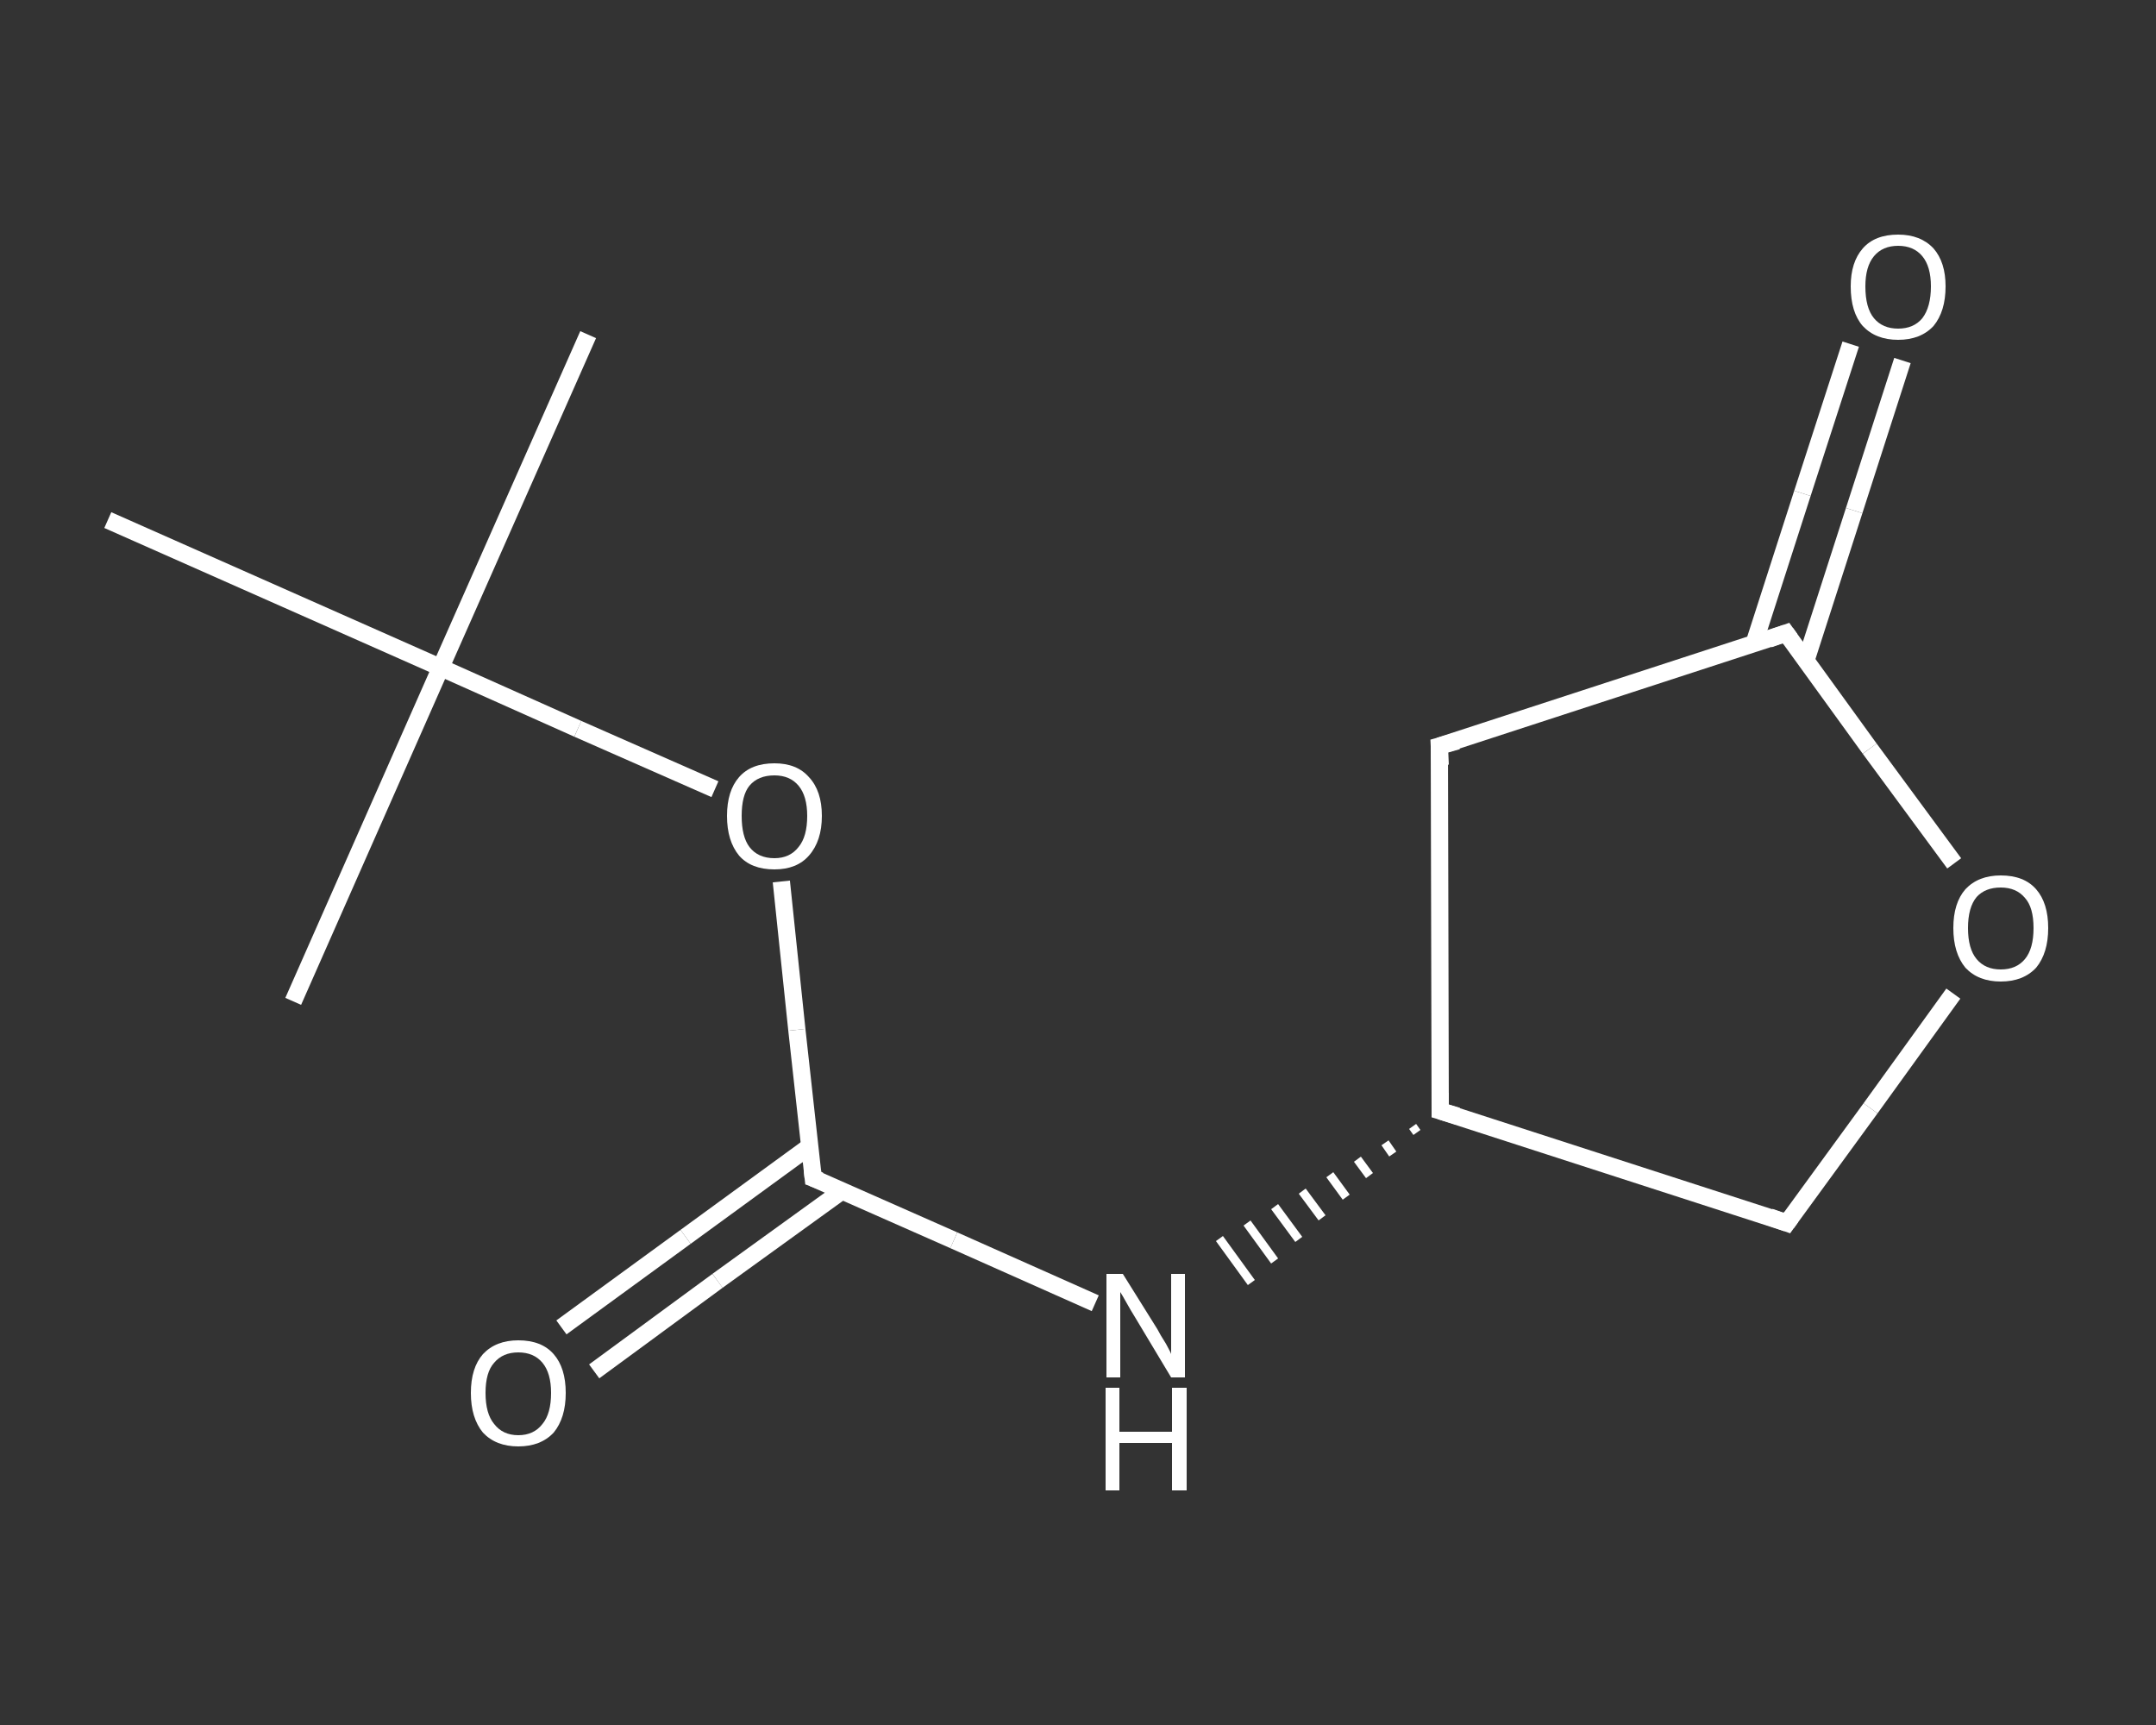 <?xml version='1.0' encoding='iso-8859-1'?>
<svg version='1.1' baseProfile='full'
              xmlns='http://www.w3.org/2000/svg'
                      xmlns:rdkit='http://www.rdkit.org/xml'
                      xmlns:xlink='http://www.w3.org/1999/xlink'
                  xml:space='preserve'
width='250px' height='200px' viewBox='0 0 250 200'>
<rect x="0" y="0" width="250" height="200" fill="#333333" stroke="none"/>
<!-- END OF HEADER -->
<rect style='opacity:1.0;fill:transparent;stroke:none' width='250.0' height='200.0' x='0.0' y='0.0'> </rect>
<path class='bond-0 atom-0 atom-1' d='M 68.2,38.8 L 51.1,77.4' style='fill:none;fill-rule:evenodd;stroke:#FFFFFF;stroke-width:2.0px;stroke-linecap:butt;stroke-linejoin:miter;stroke-opacity:1' />
<path class='bond-1 atom-1 atom-2' d='M 51.1,77.4 L 34.0,116.1' style='fill:none;fill-rule:evenodd;stroke:#FFFFFF;stroke-width:2.0px;stroke-linecap:butt;stroke-linejoin:miter;stroke-opacity:1' />
<path class='bond-2 atom-1 atom-3' d='M 51.1,77.4 L 12.5,60.3' style='fill:none;fill-rule:evenodd;stroke:#FFFFFF;stroke-width:2.0px;stroke-linecap:butt;stroke-linejoin:miter;stroke-opacity:1' />
<path class='bond-3 atom-1 atom-4' d='M 51.1,77.4 L 67.0,84.5' style='fill:none;fill-rule:evenodd;stroke:#FFFFFF;stroke-width:2.0px;stroke-linecap:butt;stroke-linejoin:miter;stroke-opacity:1' />
<path class='bond-3 atom-1 atom-4' d='M 67.0,84.5 L 82.9,91.5' style='fill:none;fill-rule:evenodd;stroke:#FFFFFF;stroke-width:2.0px;stroke-linecap:butt;stroke-linejoin:miter;stroke-opacity:1' />
<path class='bond-4 atom-4 atom-5' d='M 90.6,102.2 L 92.4,119.4' style='fill:none;fill-rule:evenodd;stroke:#FFFFFF;stroke-width:2.0px;stroke-linecap:butt;stroke-linejoin:miter;stroke-opacity:1' />
<path class='bond-4 atom-4 atom-5' d='M 92.4,119.4 L 94.3,136.6' style='fill:none;fill-rule:evenodd;stroke:#FFFFFF;stroke-width:2.0px;stroke-linecap:butt;stroke-linejoin:miter;stroke-opacity:1' />
<path class='bond-5 atom-5 atom-6' d='M 93.9,132.9 L 79.5,143.4' style='fill:none;fill-rule:evenodd;stroke:#FFFFFF;stroke-width:2.0px;stroke-linecap:butt;stroke-linejoin:miter;stroke-opacity:1' />
<path class='bond-5 atom-5 atom-6' d='M 79.5,143.4 L 65.1,153.9' style='fill:none;fill-rule:evenodd;stroke:#FFFFFF;stroke-width:2.0px;stroke-linecap:butt;stroke-linejoin:miter;stroke-opacity:1' />
<path class='bond-5 atom-5 atom-6' d='M 97.6,138.1 L 83.2,148.5' style='fill:none;fill-rule:evenodd;stroke:#FFFFFF;stroke-width:2.0px;stroke-linecap:butt;stroke-linejoin:miter;stroke-opacity:1' />
<path class='bond-5 atom-5 atom-6' d='M 83.2,148.5 L 68.9,159.0' style='fill:none;fill-rule:evenodd;stroke:#FFFFFF;stroke-width:2.0px;stroke-linecap:butt;stroke-linejoin:miter;stroke-opacity:1' />
<path class='bond-6 atom-5 atom-7' d='M 94.3,136.6 L 110.6,143.8' style='fill:none;fill-rule:evenodd;stroke:#FFFFFF;stroke-width:2.0px;stroke-linecap:butt;stroke-linejoin:miter;stroke-opacity:1' />
<path class='bond-6 atom-5 atom-7' d='M 110.6,143.8 L 127.0,151.1' style='fill:none;fill-rule:evenodd;stroke:#FFFFFF;stroke-width:2.0px;stroke-linecap:butt;stroke-linejoin:miter;stroke-opacity:1' />
<path class='bond-7 atom-8 atom-7' d='M 163.8,130.6 L 164.3,131.3' style='fill:none;fill-rule:evenodd;stroke:#FFFFFF;stroke-width:1.0px;stroke-linecap:butt;stroke-linejoin:miter;stroke-opacity:1' />
<path class='bond-7 atom-8 atom-7' d='M 160.6,132.5 L 161.5,133.8' style='fill:none;fill-rule:evenodd;stroke:#FFFFFF;stroke-width:1.0px;stroke-linecap:butt;stroke-linejoin:miter;stroke-opacity:1' />
<path class='bond-7 atom-8 atom-7' d='M 157.4,134.4 L 158.8,136.3' style='fill:none;fill-rule:evenodd;stroke:#FFFFFF;stroke-width:1.0px;stroke-linecap:butt;stroke-linejoin:miter;stroke-opacity:1' />
<path class='bond-7 atom-8 atom-7' d='M 154.2,136.2 L 156.1,138.8' style='fill:none;fill-rule:evenodd;stroke:#FFFFFF;stroke-width:1.0px;stroke-linecap:butt;stroke-linejoin:miter;stroke-opacity:1' />
<path class='bond-7 atom-8 atom-7' d='M 151.0,138.1 L 153.3,141.2' style='fill:none;fill-rule:evenodd;stroke:#FFFFFF;stroke-width:1.0px;stroke-linecap:butt;stroke-linejoin:miter;stroke-opacity:1' />
<path class='bond-7 atom-8 atom-7' d='M 147.8,139.9 L 150.6,143.7' style='fill:none;fill-rule:evenodd;stroke:#FFFFFF;stroke-width:1.0px;stroke-linecap:butt;stroke-linejoin:miter;stroke-opacity:1' />
<path class='bond-7 atom-8 atom-7' d='M 144.6,141.8 L 147.8,146.2' style='fill:none;fill-rule:evenodd;stroke:#FFFFFF;stroke-width:1.0px;stroke-linecap:butt;stroke-linejoin:miter;stroke-opacity:1' />
<path class='bond-7 atom-8 atom-7' d='M 141.4,143.6 L 145.1,148.7' style='fill:none;fill-rule:evenodd;stroke:#FFFFFF;stroke-width:1.0px;stroke-linecap:butt;stroke-linejoin:miter;stroke-opacity:1' />
<path class='bond-8 atom-8 atom-9' d='M 167.0,128.8 L 207.2,141.8' style='fill:none;fill-rule:evenodd;stroke:#FFFFFF;stroke-width:2.0px;stroke-linecap:butt;stroke-linejoin:miter;stroke-opacity:1' />
<path class='bond-9 atom-9 atom-10' d='M 207.2,141.8 L 216.9,128.5' style='fill:none;fill-rule:evenodd;stroke:#FFFFFF;stroke-width:2.0px;stroke-linecap:butt;stroke-linejoin:miter;stroke-opacity:1' />
<path class='bond-9 atom-9 atom-10' d='M 216.9,128.5 L 226.5,115.2' style='fill:none;fill-rule:evenodd;stroke:#FFFFFF;stroke-width:2.0px;stroke-linecap:butt;stroke-linejoin:miter;stroke-opacity:1' />
<path class='bond-10 atom-10 atom-11' d='M 226.6,100.1 L 216.8,86.8' style='fill:none;fill-rule:evenodd;stroke:#FFFFFF;stroke-width:2.0px;stroke-linecap:butt;stroke-linejoin:miter;stroke-opacity:1' />
<path class='bond-10 atom-10 atom-11' d='M 216.8,86.8 L 207.1,73.4' style='fill:none;fill-rule:evenodd;stroke:#FFFFFF;stroke-width:2.0px;stroke-linecap:butt;stroke-linejoin:miter;stroke-opacity:1' />
<path class='bond-11 atom-11 atom-12' d='M 209.4,76.6 L 215.0,59.2' style='fill:none;fill-rule:evenodd;stroke:#FFFFFF;stroke-width:2.0px;stroke-linecap:butt;stroke-linejoin:miter;stroke-opacity:1' />
<path class='bond-11 atom-11 atom-12' d='M 215.0,59.2 L 220.6,41.8' style='fill:none;fill-rule:evenodd;stroke:#FFFFFF;stroke-width:2.0px;stroke-linecap:butt;stroke-linejoin:miter;stroke-opacity:1' />
<path class='bond-11 atom-11 atom-12' d='M 203.4,74.6 L 209.0,57.2' style='fill:none;fill-rule:evenodd;stroke:#FFFFFF;stroke-width:2.0px;stroke-linecap:butt;stroke-linejoin:miter;stroke-opacity:1' />
<path class='bond-11 atom-11 atom-12' d='M 209.0,57.2 L 214.6,39.9' style='fill:none;fill-rule:evenodd;stroke:#FFFFFF;stroke-width:2.0px;stroke-linecap:butt;stroke-linejoin:miter;stroke-opacity:1' />
<path class='bond-12 atom-11 atom-13' d='M 207.1,73.4 L 166.9,86.5' style='fill:none;fill-rule:evenodd;stroke:#FFFFFF;stroke-width:2.0px;stroke-linecap:butt;stroke-linejoin:miter;stroke-opacity:1' />
<path class='bond-13 atom-13 atom-8' d='M 166.9,86.5 L 167.0,128.8' style='fill:none;fill-rule:evenodd;stroke:#FFFFFF;stroke-width:2.0px;stroke-linecap:butt;stroke-linejoin:miter;stroke-opacity:1' />
<path d='M 94.2,135.7 L 94.3,136.6 L 95.1,136.9' style='fill:none;stroke:#FFFFFF;stroke-width:2.0px;stroke-linecap:butt;stroke-linejoin:miter;stroke-opacity:1;' />
<path d='M 169.0,129.4 L 167.0,128.8 L 167.0,126.7' style='fill:none;stroke:#FFFFFF;stroke-width:2.0px;stroke-linecap:butt;stroke-linejoin:miter;stroke-opacity:1;' />
<path d='M 205.2,141.1 L 207.2,141.8 L 207.7,141.1' style='fill:none;stroke:#FFFFFF;stroke-width:2.0px;stroke-linecap:butt;stroke-linejoin:miter;stroke-opacity:1;' />
<path d='M 207.6,74.1 L 207.1,73.4 L 205.1,74.1' style='fill:none;stroke:#FFFFFF;stroke-width:2.0px;stroke-linecap:butt;stroke-linejoin:miter;stroke-opacity:1;' />
<path d='M 169.0,85.9 L 166.9,86.5 L 167.0,88.7' style='fill:none;stroke:#FFFFFF;stroke-width:2.0px;stroke-linecap:butt;stroke-linejoin:miter;stroke-opacity:1;' />
<path class='atom-4' d='M 84.3 94.6
Q 84.3 91.7, 85.7 90.1
Q 87.1 88.5, 89.8 88.5
Q 92.4 88.5, 93.8 90.1
Q 95.3 91.7, 95.3 94.6
Q 95.3 97.5, 93.8 99.2
Q 92.4 100.8, 89.8 100.8
Q 87.1 100.8, 85.7 99.2
Q 84.3 97.5, 84.3 94.6
M 89.8 99.5
Q 91.6 99.5, 92.6 98.2
Q 93.6 97.0, 93.6 94.6
Q 93.6 92.3, 92.6 91.1
Q 91.6 89.9, 89.8 89.9
Q 87.9 89.9, 86.9 91.1
Q 86.0 92.2, 86.0 94.6
Q 86.0 97.0, 86.9 98.2
Q 87.9 99.5, 89.8 99.5
' fill='#FFFFFF'/>
<path class='atom-6' d='M 54.6 161.5
Q 54.6 158.6, 56.0 157.0
Q 57.5 155.4, 60.1 155.4
Q 62.8 155.4, 64.2 157.0
Q 65.6 158.6, 65.6 161.5
Q 65.6 164.4, 64.2 166.1
Q 62.7 167.7, 60.1 167.7
Q 57.5 167.7, 56.0 166.1
Q 54.6 164.4, 54.6 161.5
M 60.1 166.4
Q 61.9 166.4, 62.9 165.1
Q 63.9 163.9, 63.9 161.5
Q 63.9 159.2, 62.9 158.0
Q 61.9 156.8, 60.1 156.8
Q 58.3 156.8, 57.3 158.0
Q 56.3 159.1, 56.3 161.5
Q 56.3 163.9, 57.3 165.1
Q 58.3 166.4, 60.1 166.4
' fill='#FFFFFF'/>
<path class='atom-7' d='M 130.2 147.7
L 134.2 154.1
Q 134.5 154.7, 135.2 155.8
Q 135.8 156.9, 135.8 157.0
L 135.8 147.7
L 137.4 147.7
L 137.4 159.7
L 135.8 159.7
L 131.6 152.7
Q 131.1 151.9, 130.6 151.0
Q 130.1 150.1, 129.9 149.8
L 129.9 159.7
L 128.3 159.7
L 128.3 147.7
L 130.2 147.7
' fill='#FFFFFF'/>
<path class='atom-7' d='M 128.2 160.9
L 129.8 160.9
L 129.8 166.0
L 135.9 166.0
L 135.9 160.9
L 137.6 160.9
L 137.6 172.8
L 135.9 172.8
L 135.9 167.3
L 129.8 167.3
L 129.8 172.8
L 128.2 172.8
L 128.2 160.9
' fill='#FFFFFF'/>
<path class='atom-10' d='M 226.5 107.6
Q 226.5 104.7, 227.9 103.1
Q 229.4 101.5, 232.0 101.5
Q 234.7 101.5, 236.1 103.1
Q 237.5 104.7, 237.5 107.6
Q 237.5 110.5, 236.1 112.2
Q 234.6 113.8, 232.0 113.8
Q 229.4 113.8, 227.9 112.2
Q 226.5 110.5, 226.5 107.6
M 232.0 112.4
Q 233.8 112.4, 234.8 111.2
Q 235.8 110.0, 235.8 107.6
Q 235.8 105.2, 234.8 104.1
Q 233.8 102.9, 232.0 102.9
Q 230.2 102.9, 229.2 104.0
Q 228.2 105.2, 228.2 107.6
Q 228.2 110.0, 229.2 111.2
Q 230.2 112.4, 232.0 112.4
' fill='#FFFFFF'/>
<path class='atom-12' d='M 214.6 33.2
Q 214.6 30.4, 216.0 28.8
Q 217.4 27.2, 220.1 27.2
Q 222.7 27.2, 224.2 28.8
Q 225.6 30.4, 225.6 33.2
Q 225.6 36.1, 224.2 37.8
Q 222.7 39.4, 220.1 39.4
Q 217.5 39.4, 216.0 37.8
Q 214.6 36.2, 214.6 33.2
M 220.1 38.1
Q 221.9 38.1, 222.9 36.9
Q 223.9 35.6, 223.9 33.2
Q 223.9 30.9, 222.9 29.7
Q 221.9 28.5, 220.1 28.5
Q 218.3 28.5, 217.3 29.7
Q 216.3 30.9, 216.3 33.2
Q 216.3 35.7, 217.3 36.9
Q 218.3 38.1, 220.1 38.1
' fill='#FFFFFF'/>
</svg>
